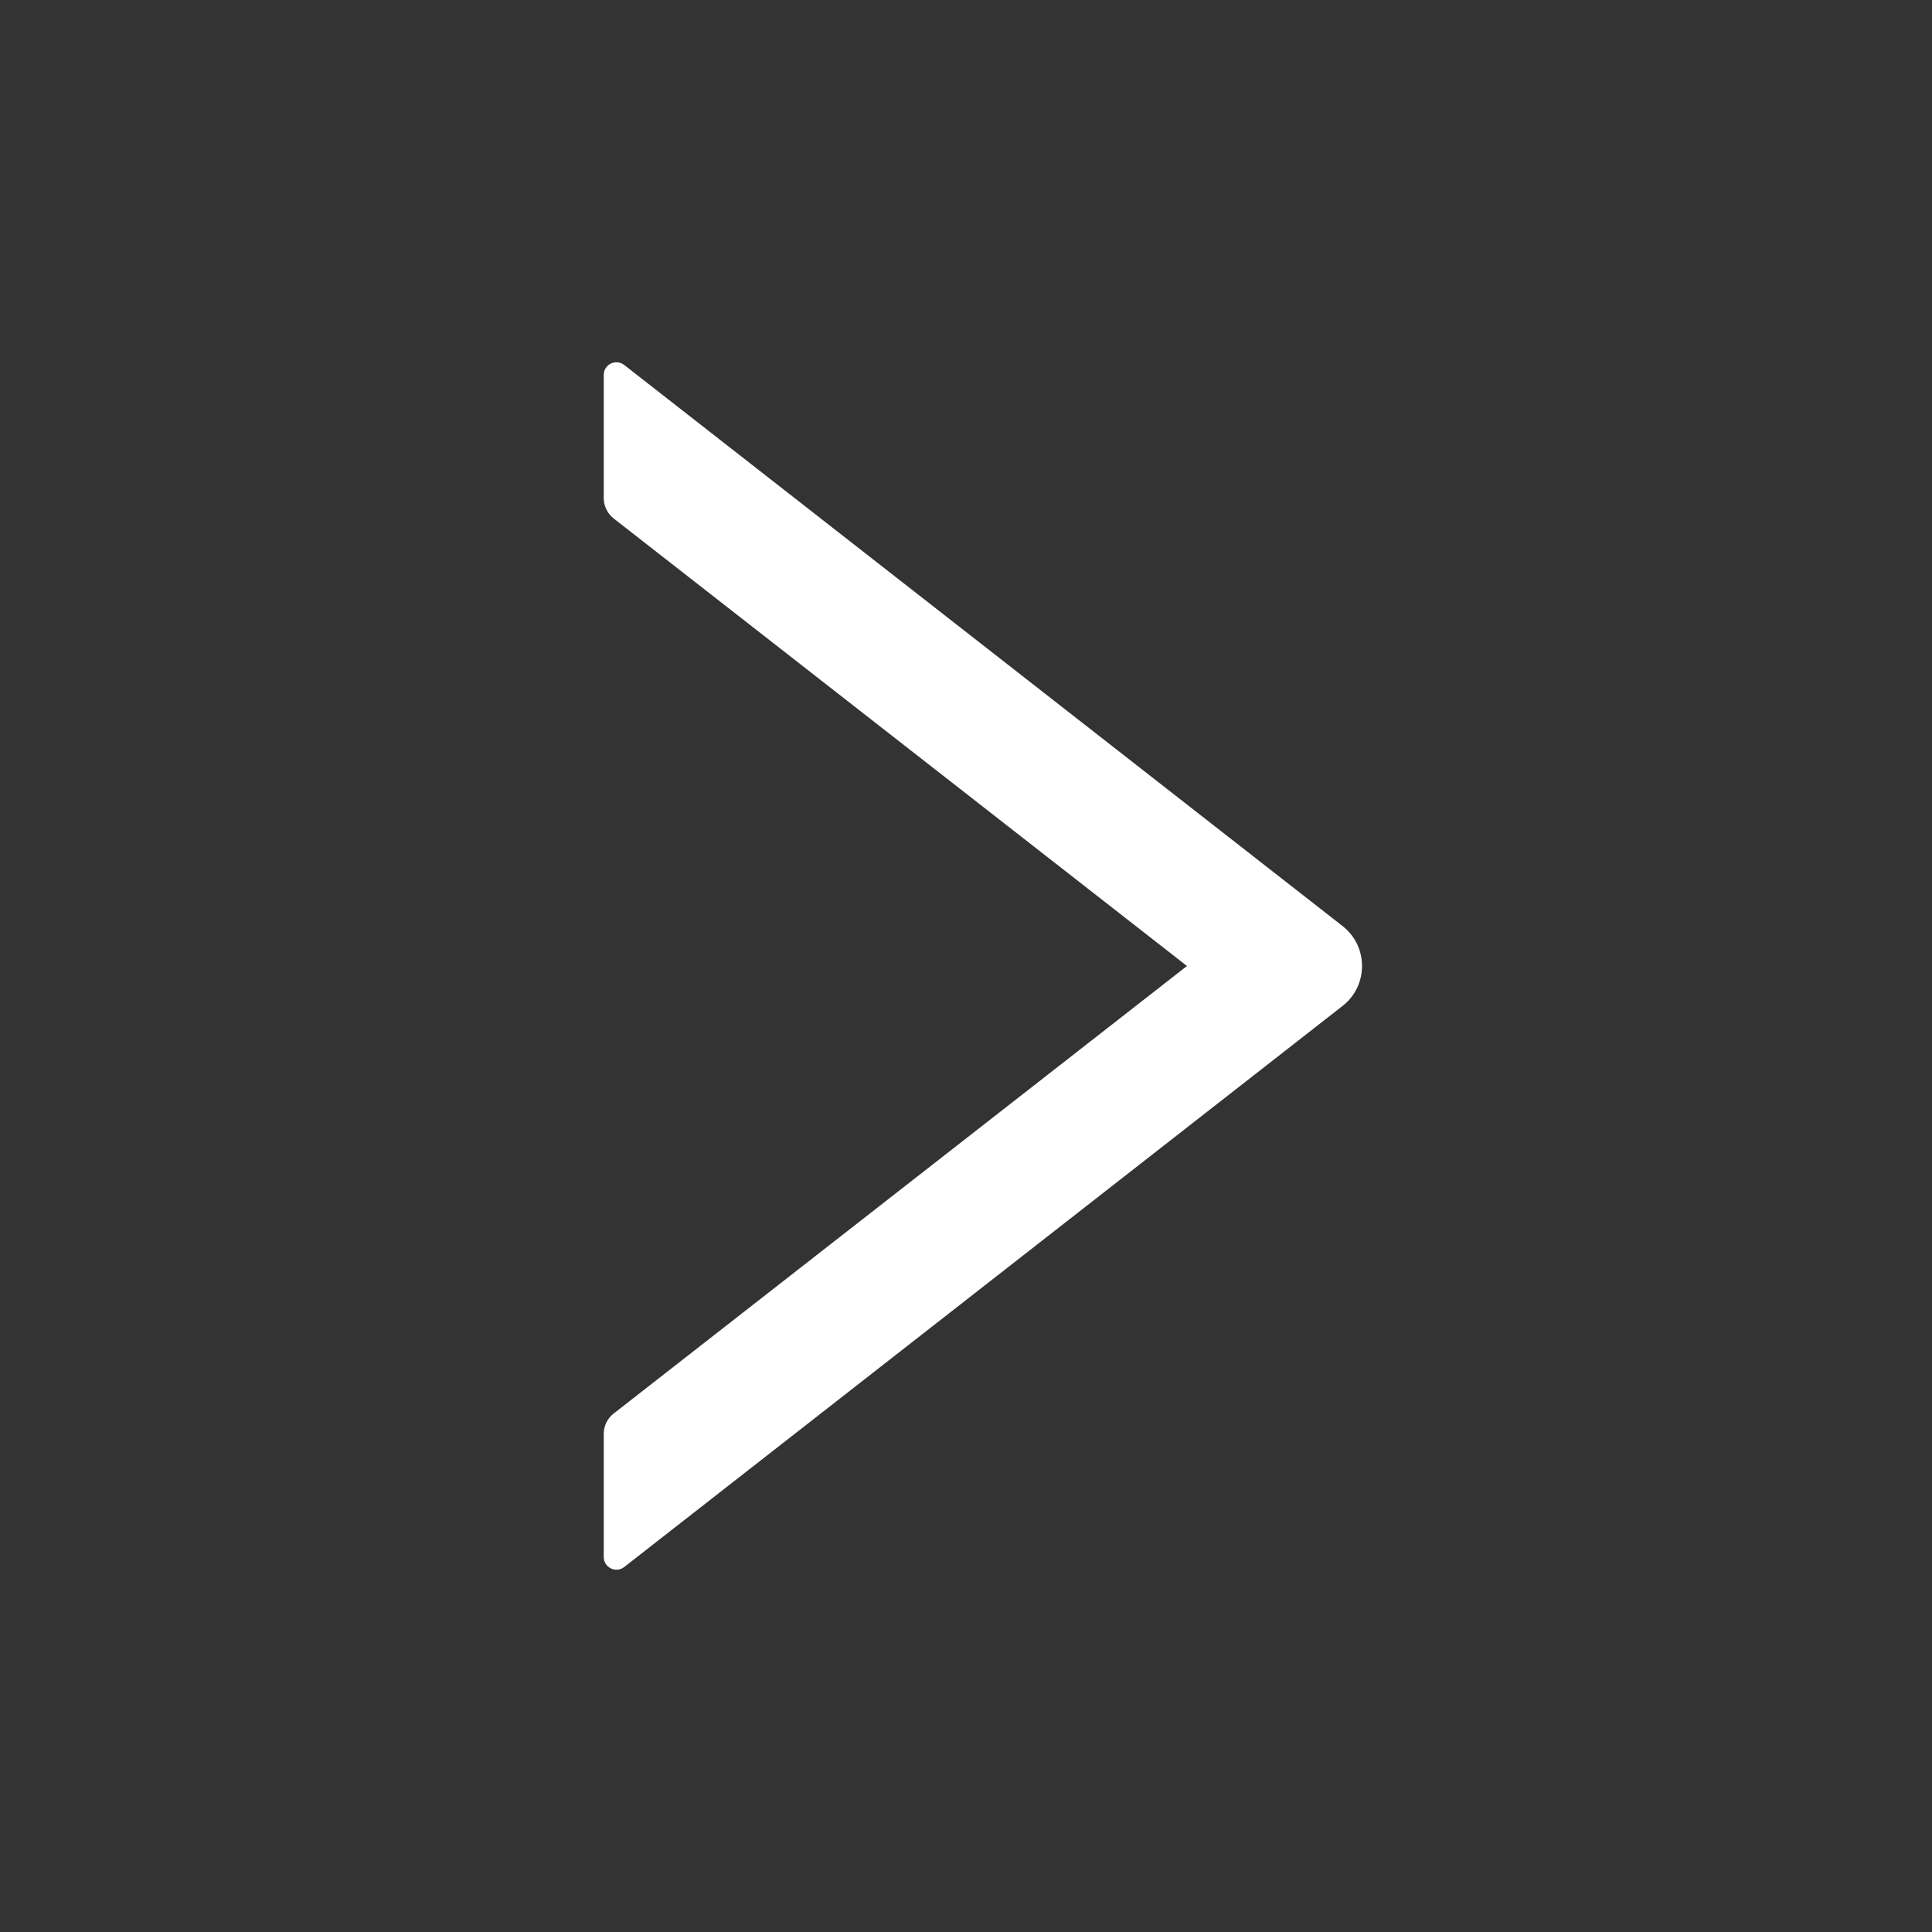 <?xml version="1.0" encoding="UTF-8"?>
<svg width="16px" height="16px" viewBox="0 0 16 16" version="1.1" xmlns="http://www.w3.org/2000/svg" xmlns:xlink="http://www.w3.org/1999/xlink">
    <rect x="0" y="0" width="16" height="16" fill="#333333" stroke="none"/>
    <title>right-outlined</title>
    <g id="页面-1" stroke="none" stroke-width="1" fill="none" fill-rule="evenodd">
        <g id="首页" transform="translate(-766, -1810)" fill-rule="nonzero">
            <g id="模块/场景化解决方案" transform="translate(0, 1242)">
                <g id="Card-2-占比1/4" transform="translate(660, 226)">
                    <g id="button/outlined" transform="translate(32, 332)">
                        <g id="right-outlined" transform="translate(74, 10)">
                            <rect id="矩形" fill="#000000" opacity="0" x="0" y="0" width="16" height="16"></rect>
                            <path d="M11.117,7.668 L5.17,3.023 C5.1,2.969 5,3.017 5,3.106 L5,4.125 C5,4.19 5.03,4.252 5.08,4.292 L9.83,8 L5.08,11.708 C5.029,11.748 5,11.81 5,11.875 L5,12.894 C5,12.983 5.102,13.031 5.17,12.977 L11.117,8.332 C11.334,8.164 11.334,7.836 11.117,7.668 Z" id="路径" fill="#FFFFFF"></path>
                        </g>
                    </g>
                </g>
            </g>
        </g>
    </g>
</svg>